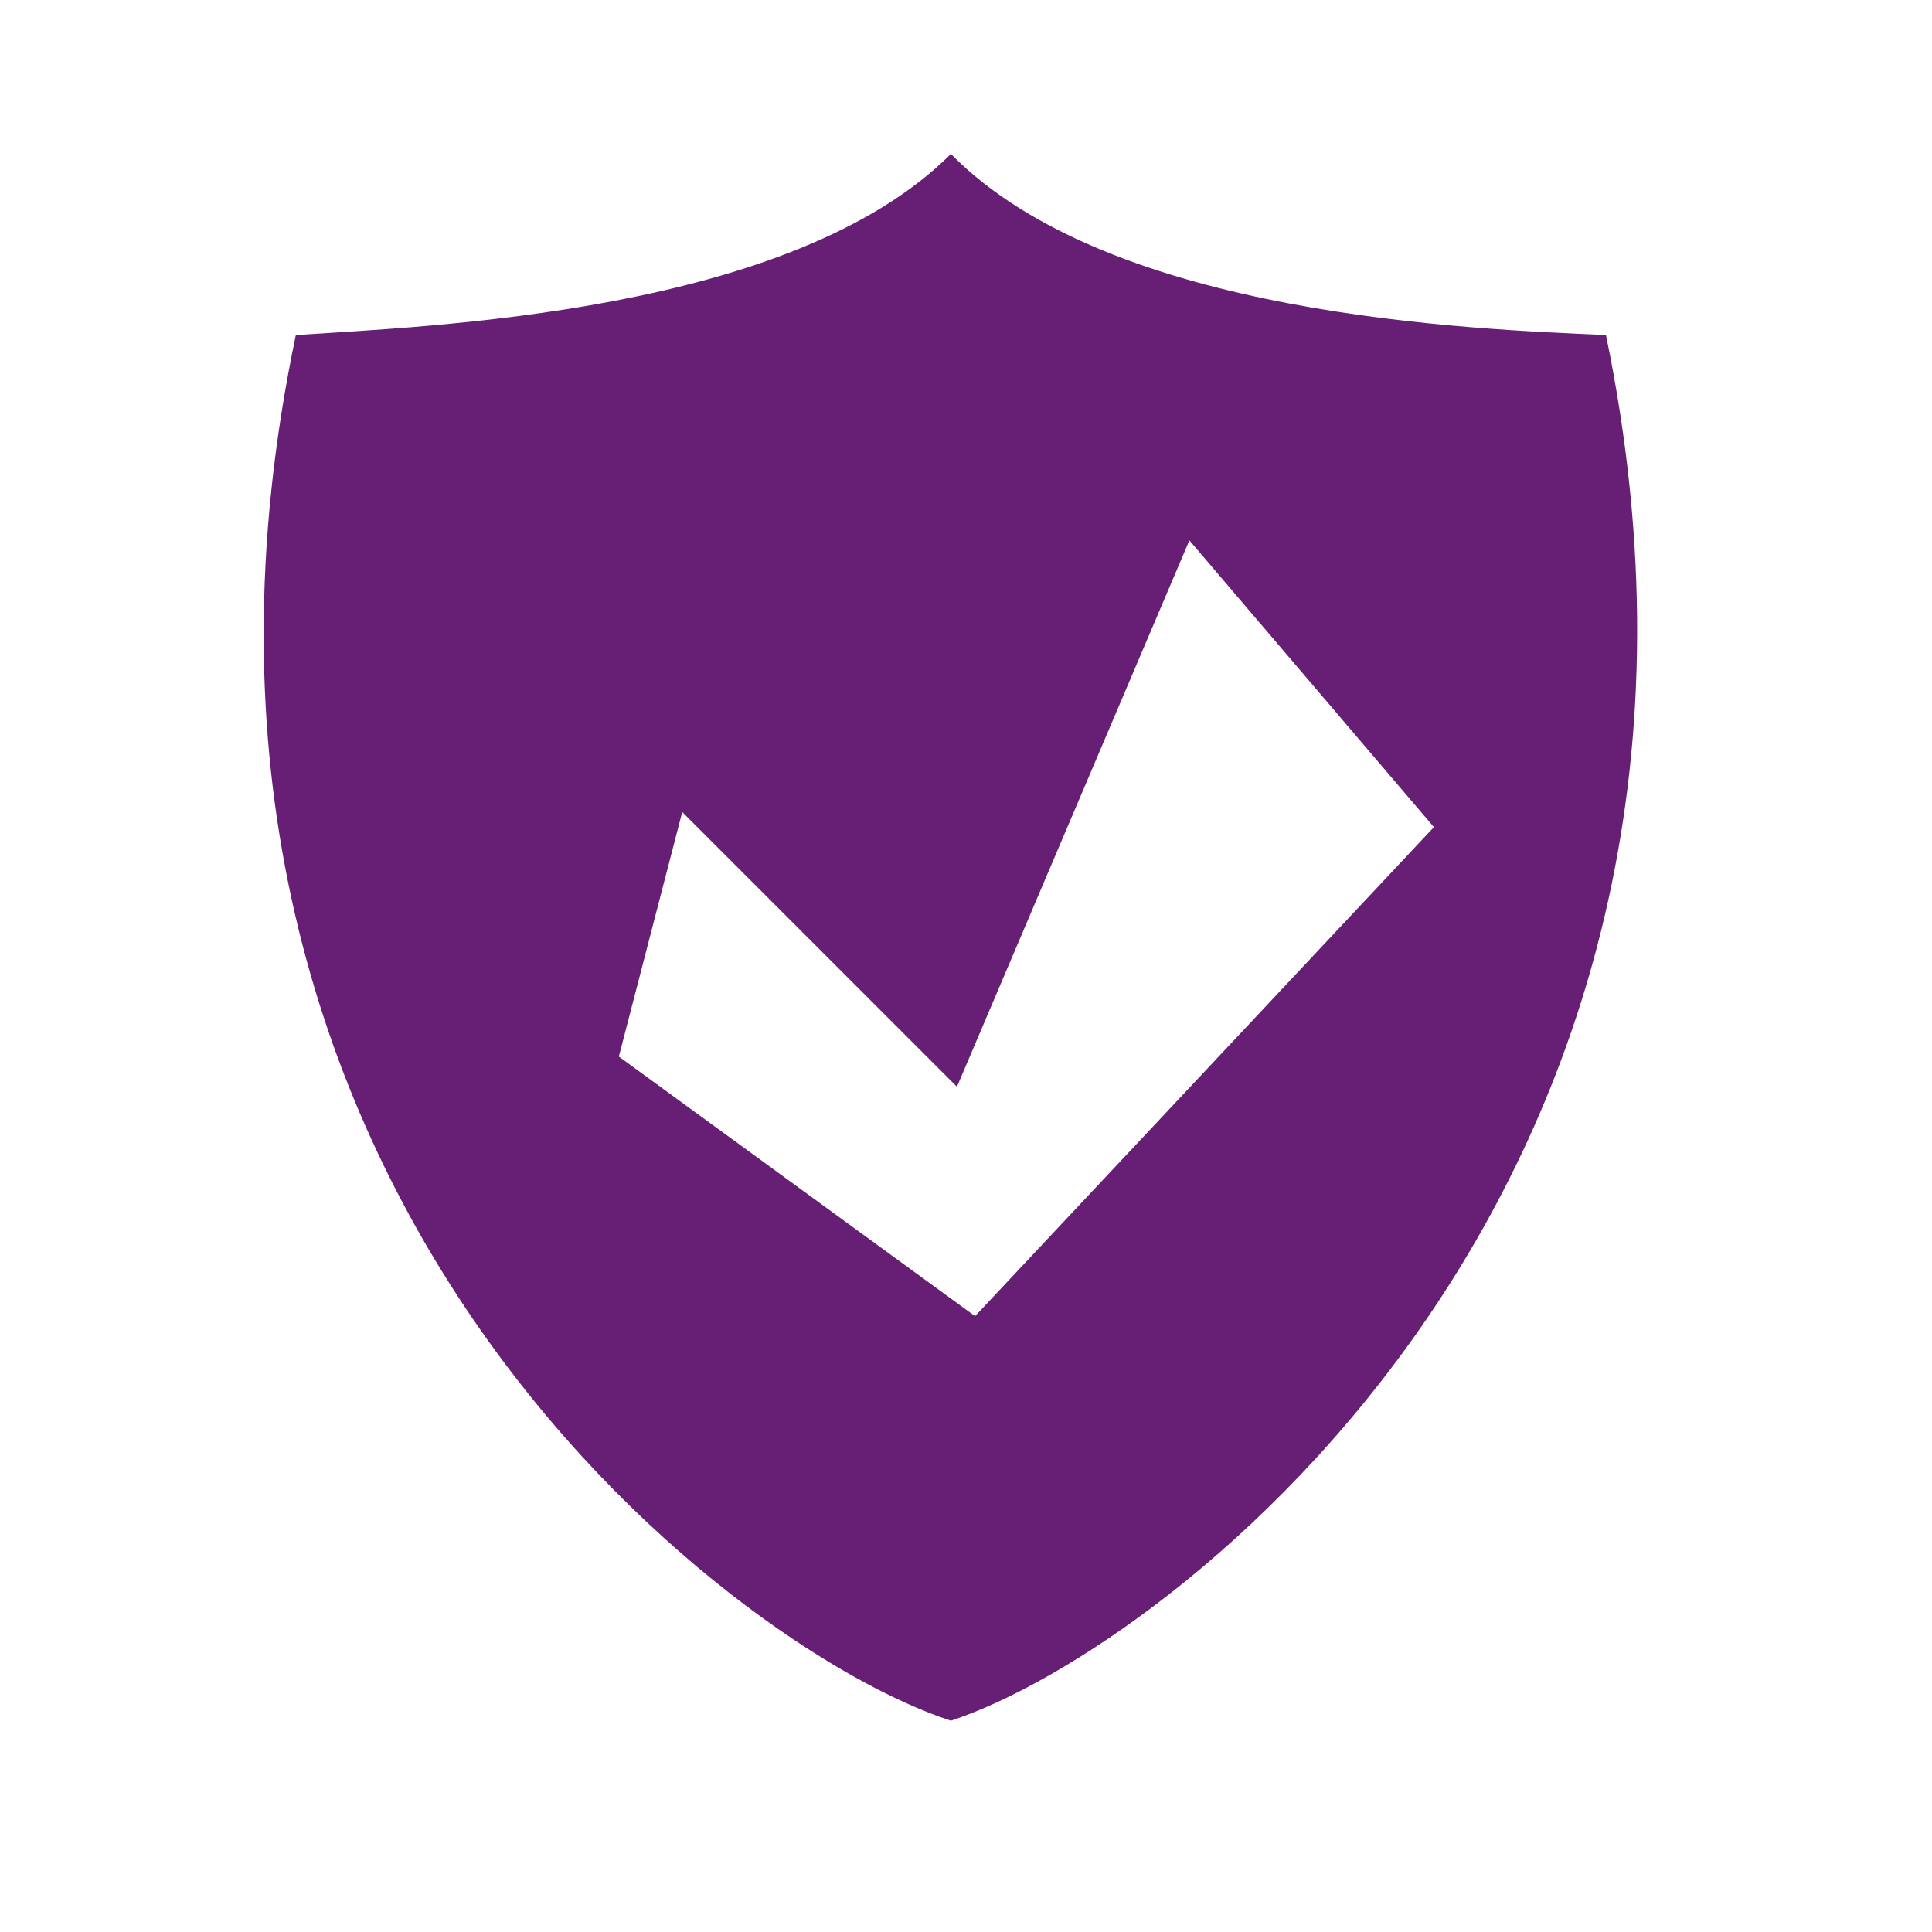 <?xml version="1.0" encoding="utf-8"?>
<!-- Generator: Adobe Illustrator 27.9.0, SVG Export Plug-In . SVG Version: 6.00 Build 0)  -->
<svg version="1.1" id="Layer_1" xmlns="http://www.w3.org/2000/svg" xmlns:xlink="http://www.w3.org/1999/xlink" x="0px" y="0px"
	 viewBox="0 0 64 64" style="enable-background:new 0 0 64 64;" xml:space="preserve">
<style type="text/css">
	.st0{fill:#671E75;}
	.st1{fill:#00778B;}
	.st2{fill:#F15A24;}
	.st3{fill-rule:evenodd;clip-rule:evenodd;fill:#002F6C;}
</style>
<path class="st0" d="M53.2,11.1c-4.4-0.2-16.4-0.6-21.7-6c-5.3,5.3-17.3,5.7-21.7,6C3.9,39.2,24.1,54.6,31.5,57
	C38.8,54.6,59,39.2,53.2,11.1z M32.3,43.6l-11.8-8.6l2.1-8.1l9.1,9.1l7.7-18.1l8.1,9.5L32.3,43.6z"/>
</svg>
